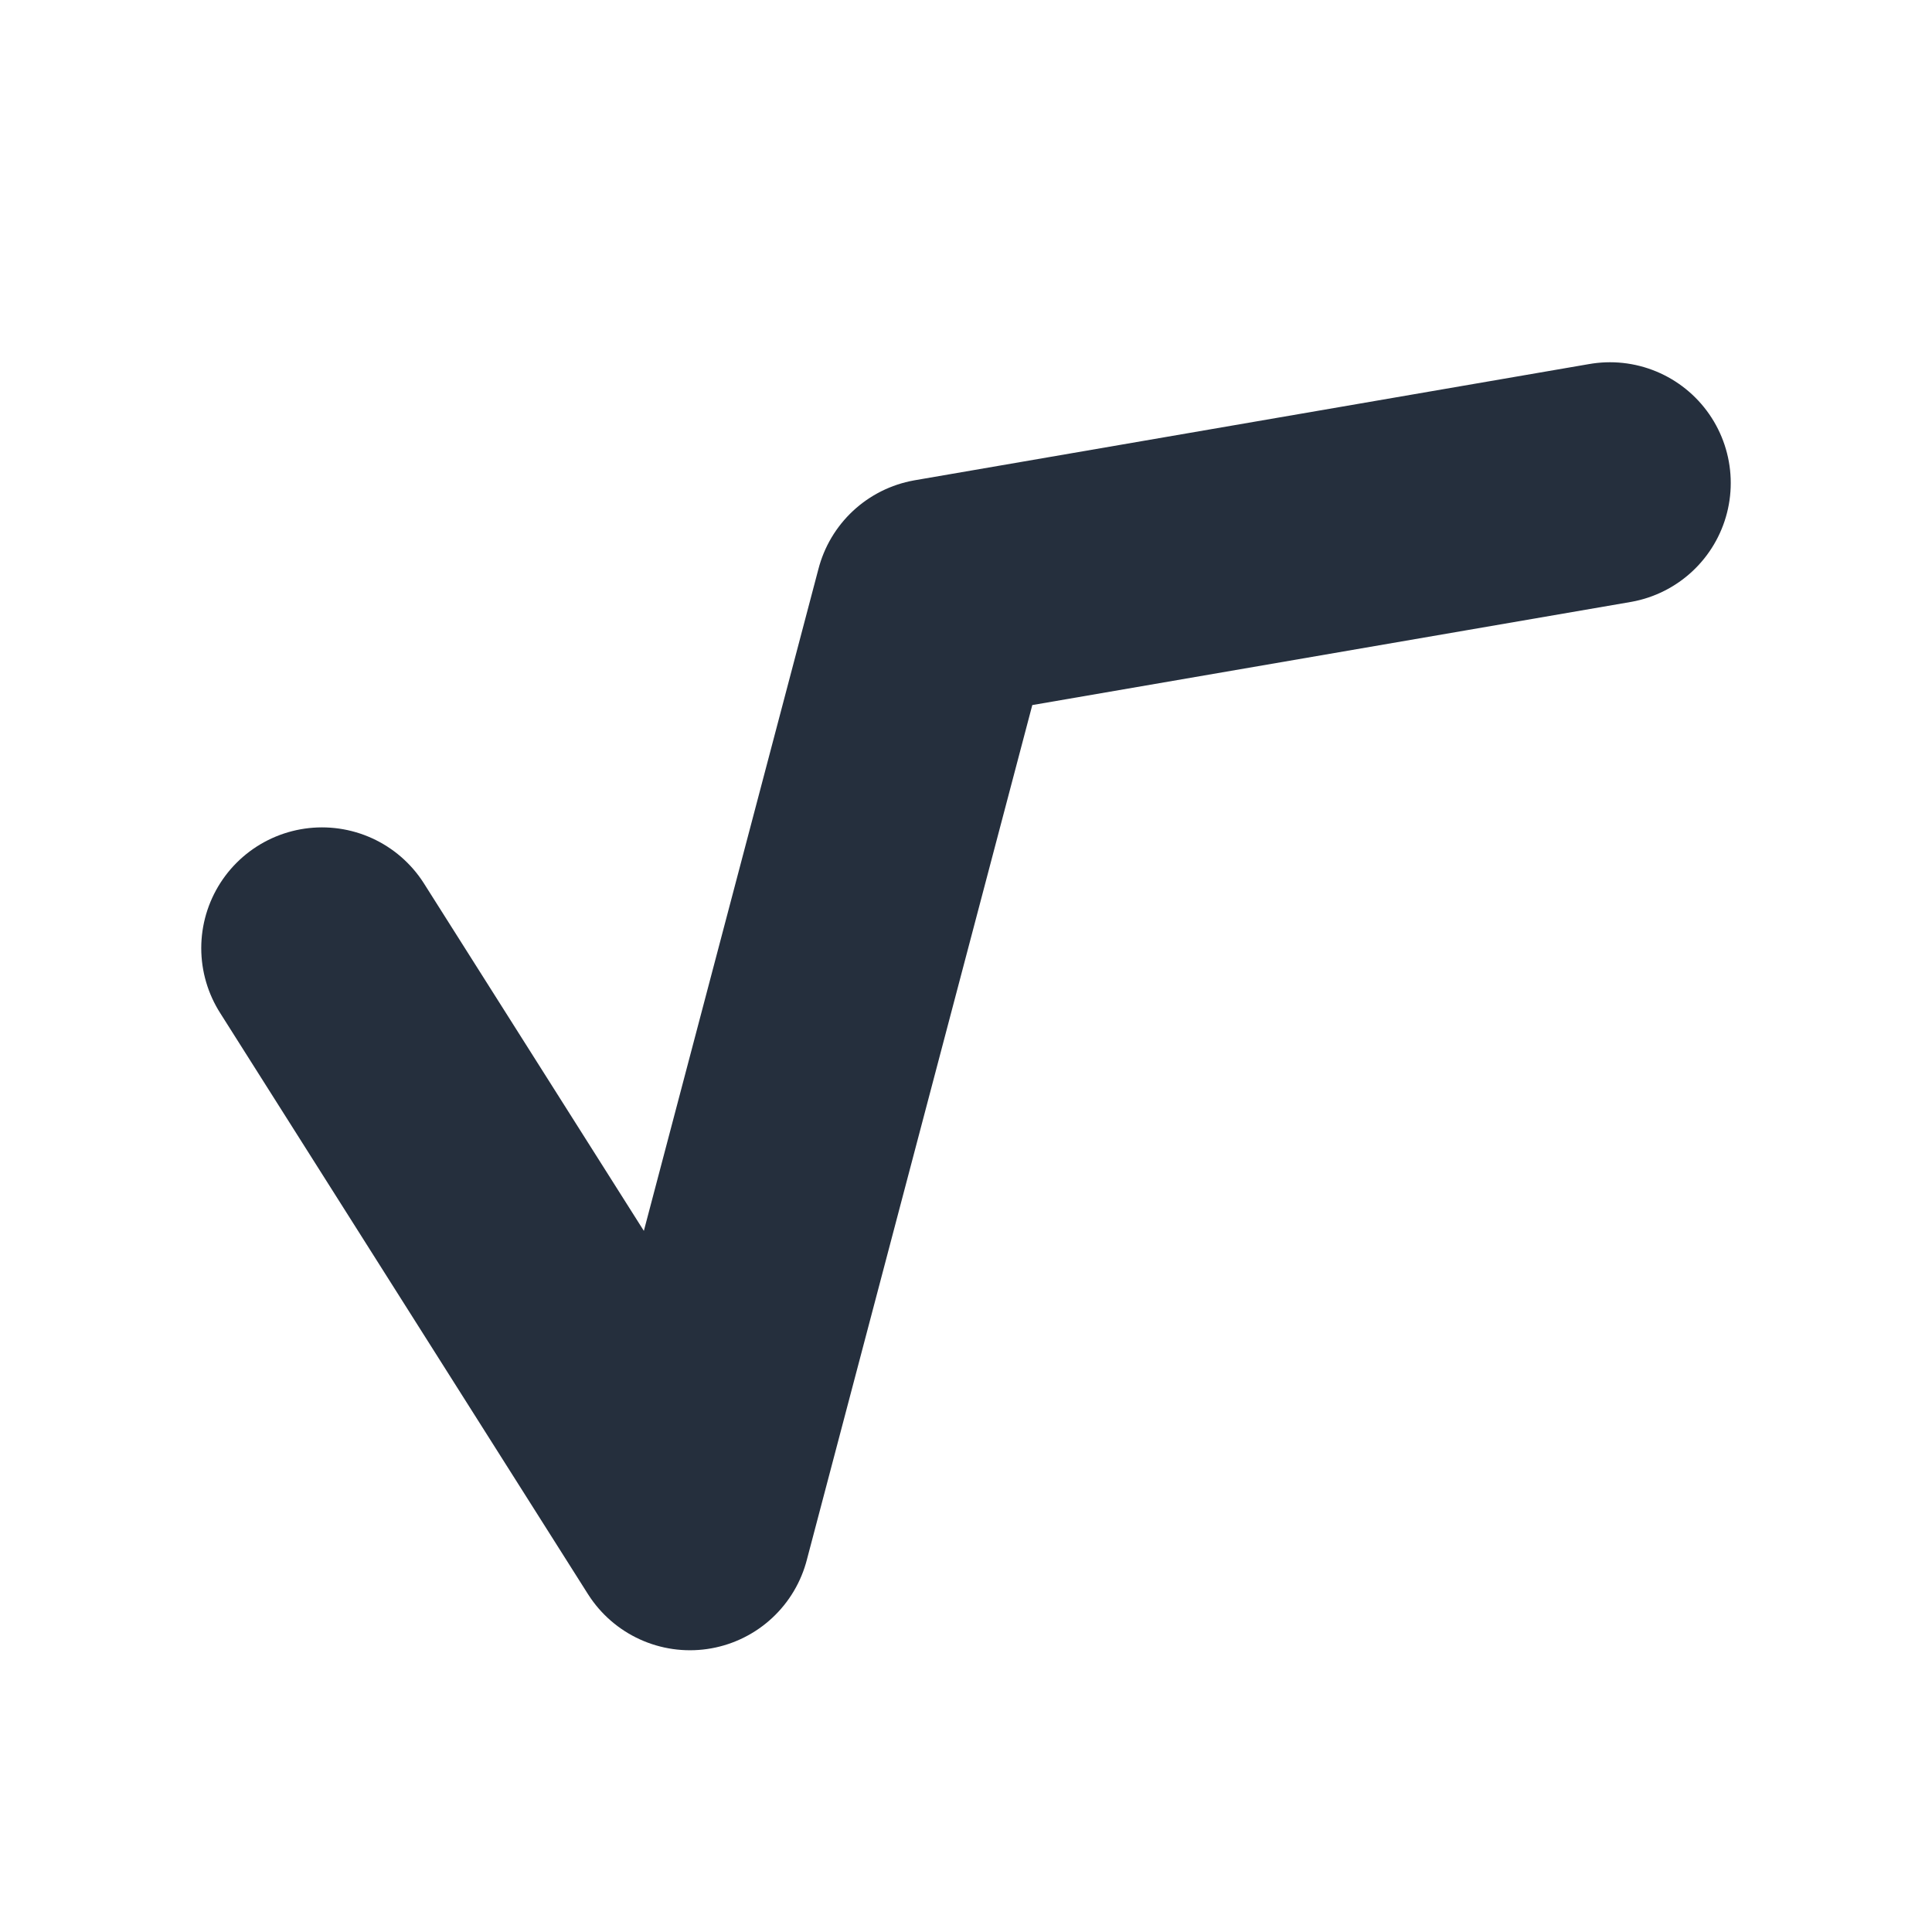 <svg width="24" height="24" viewBox="0 0 24 24" fill="none" xmlns="http://www.w3.org/2000/svg">
<path d="M20 6L11.619 7.444L8.571 19L4 11.778" stroke="#252F3D" stroke-width="3" stroke-linecap="round" stroke-linejoin="round"/>
</svg>
